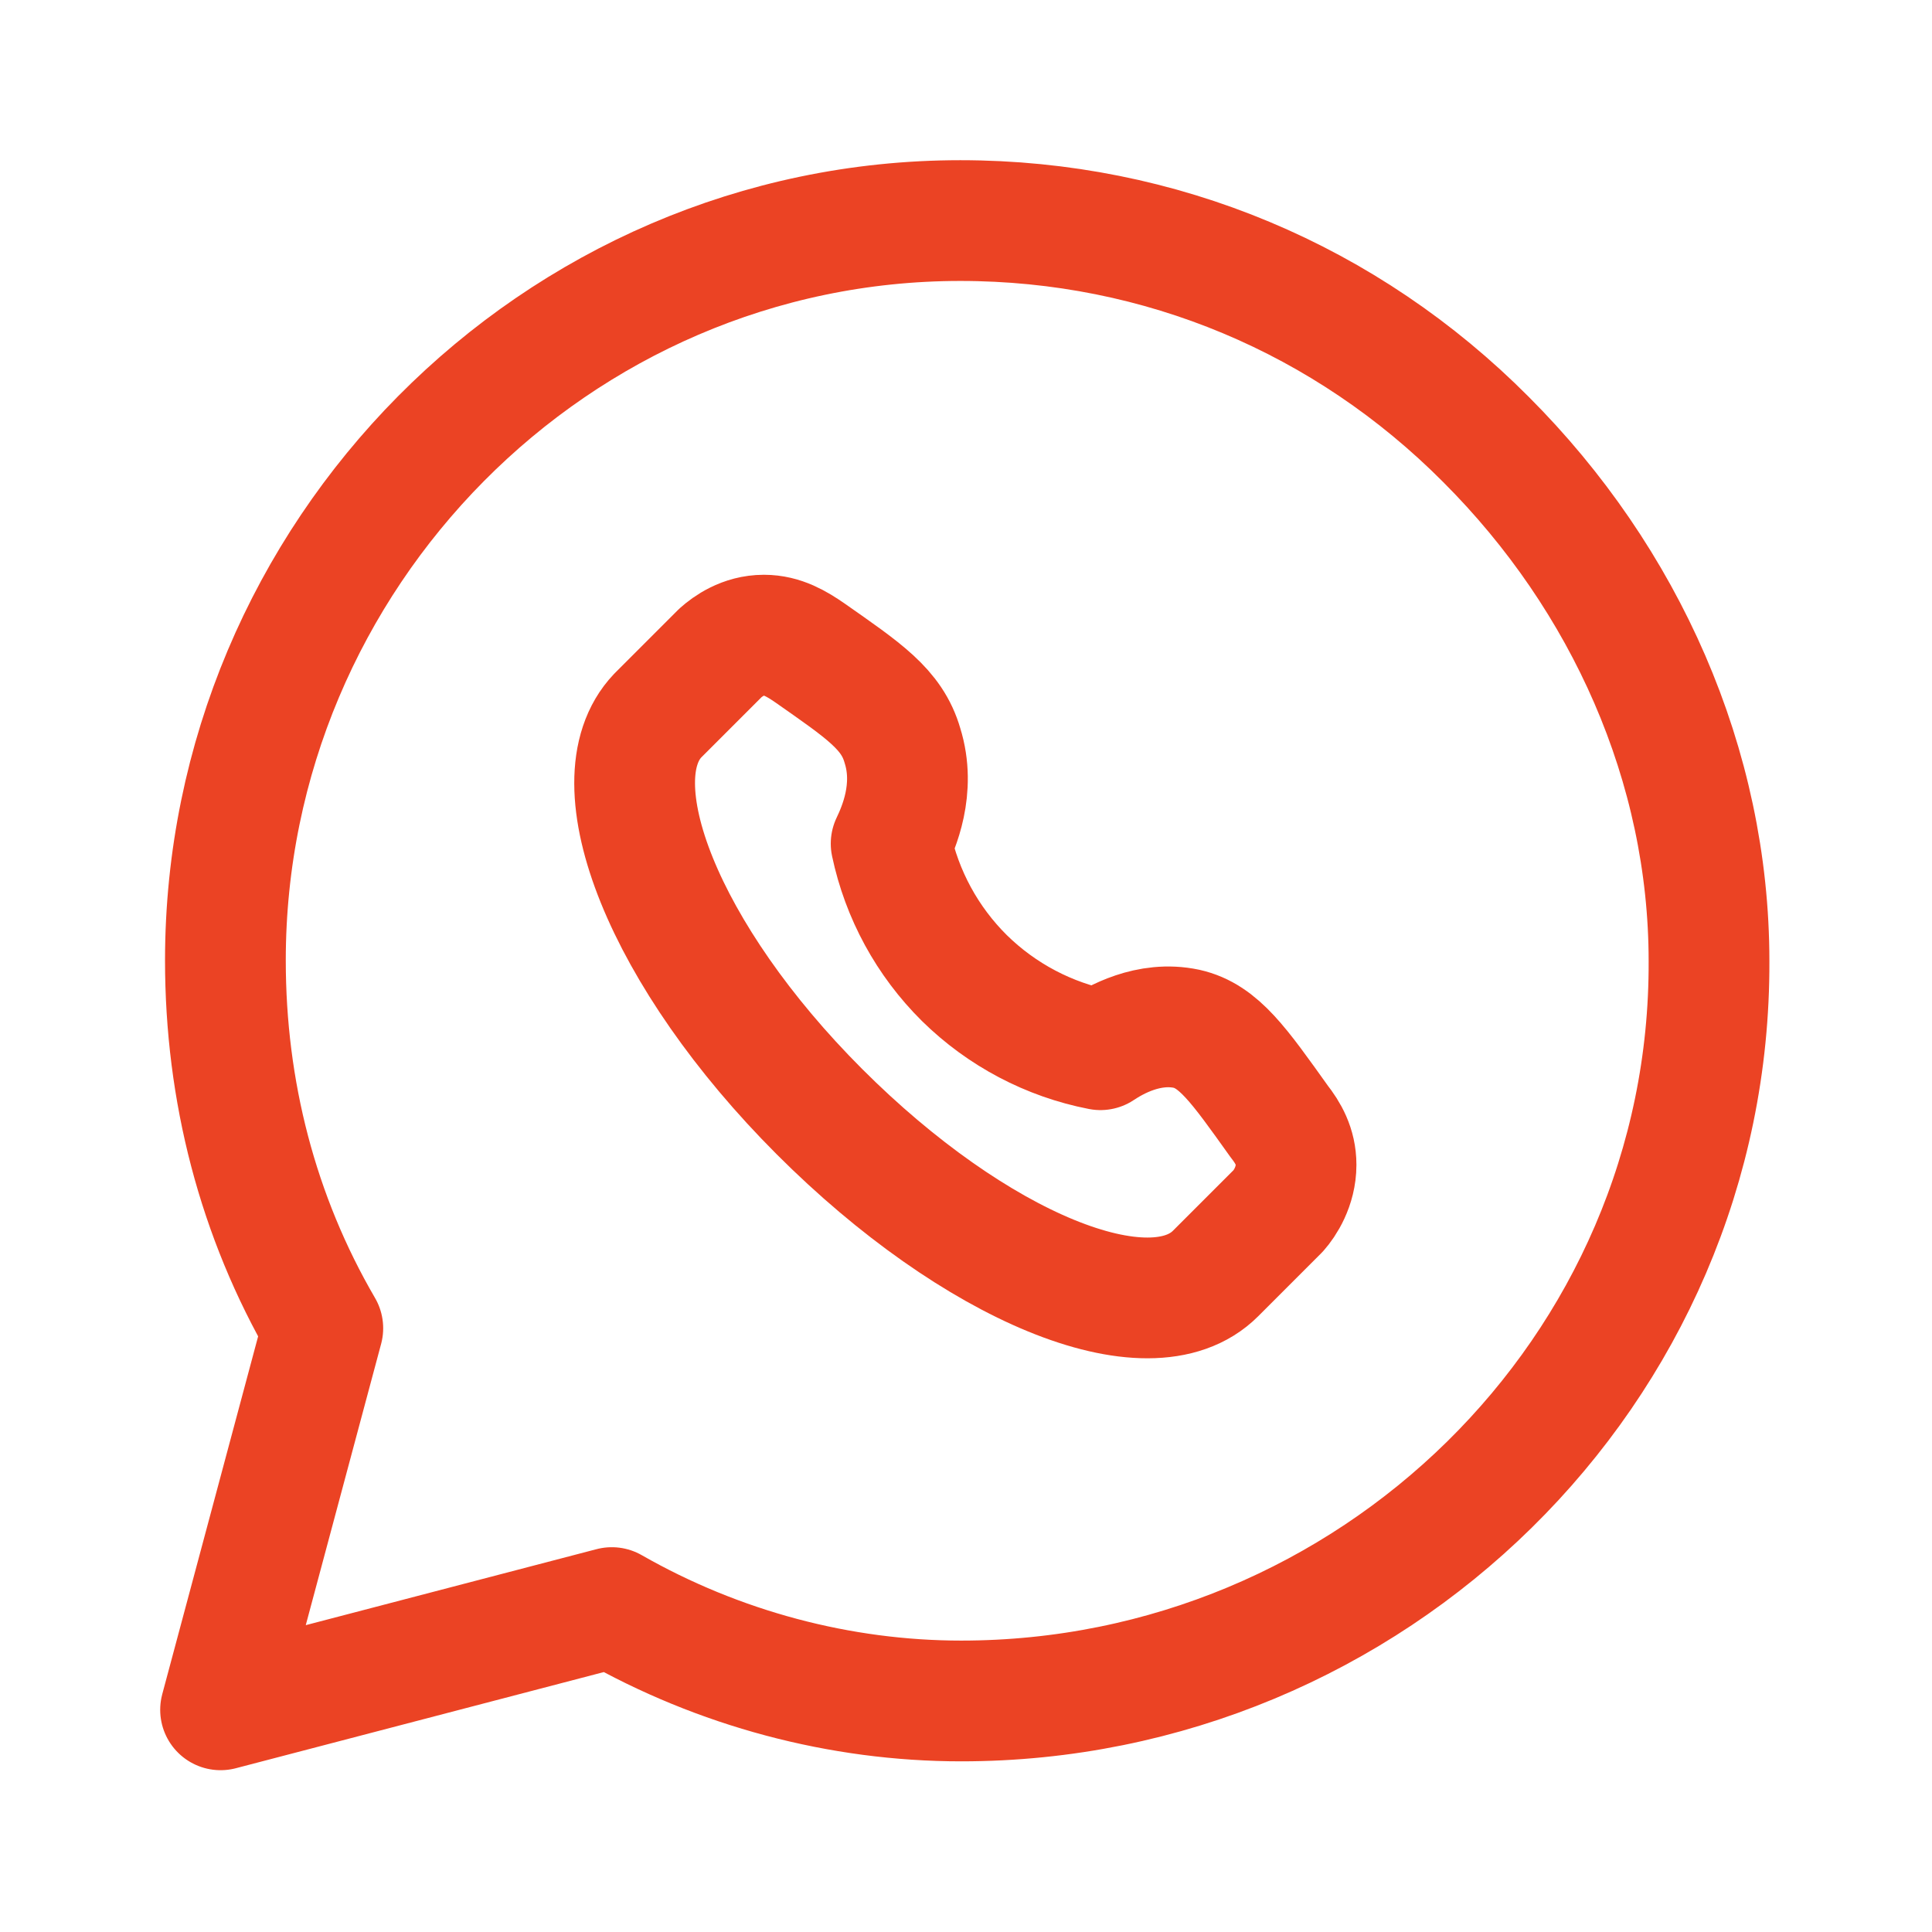 <svg width="24" height="24" viewBox="0 0 24 24" fill="none" xmlns="http://www.w3.org/2000/svg">
<path d="M11.94 21.13C10.44 21.13 8.93 20.73 7.6 19.97L2.74 21.24L4.01 16.5C3.2 15.11 2.8 13.55 2.8 11.93C2.8 6.9 6.9 2.74 11.93 2.74C14.42 2.74 16.73 3.72 18.46 5.46C20.19 7.19 21.23 9.51 21.23 11.94C21.25 17.03 17.03 21.13 11.94 21.13V21.13Z" stroke="#EB4324" stroke-width="1.5" stroke-linecap="round" stroke-linejoin="round"/>
<path d="M15.89 13.93C15.39 13.23 15.14 12.87 14.74 12.78C14.27 12.68 13.85 12.92 13.67 13.04C13.031 12.916 12.444 12.606 11.98 12.15C11.52 11.694 11.204 11.114 11.07 10.48C11.16 10.29 11.38 9.8 11.21 9.26C11.08 8.81 10.73 8.58 10.06 8.11C9.9 8 9.72 7.89 9.49 7.89C9.23 7.89 9.04 8.03 8.95 8.11L8.17 8.89C7.39 9.71 8.25 11.88 10.18 13.81C12.11 15.74 14.28 16.64 15.1 15.82L15.88 15.04C15.96 14.95 16.1 14.74 16.1 14.47C16.1 14.24 16 14.07 15.89 13.93V13.93Z" stroke="#EB4324" stroke-width="1.5" stroke-linecap="round" stroke-linejoin="round"/>
</svg>
